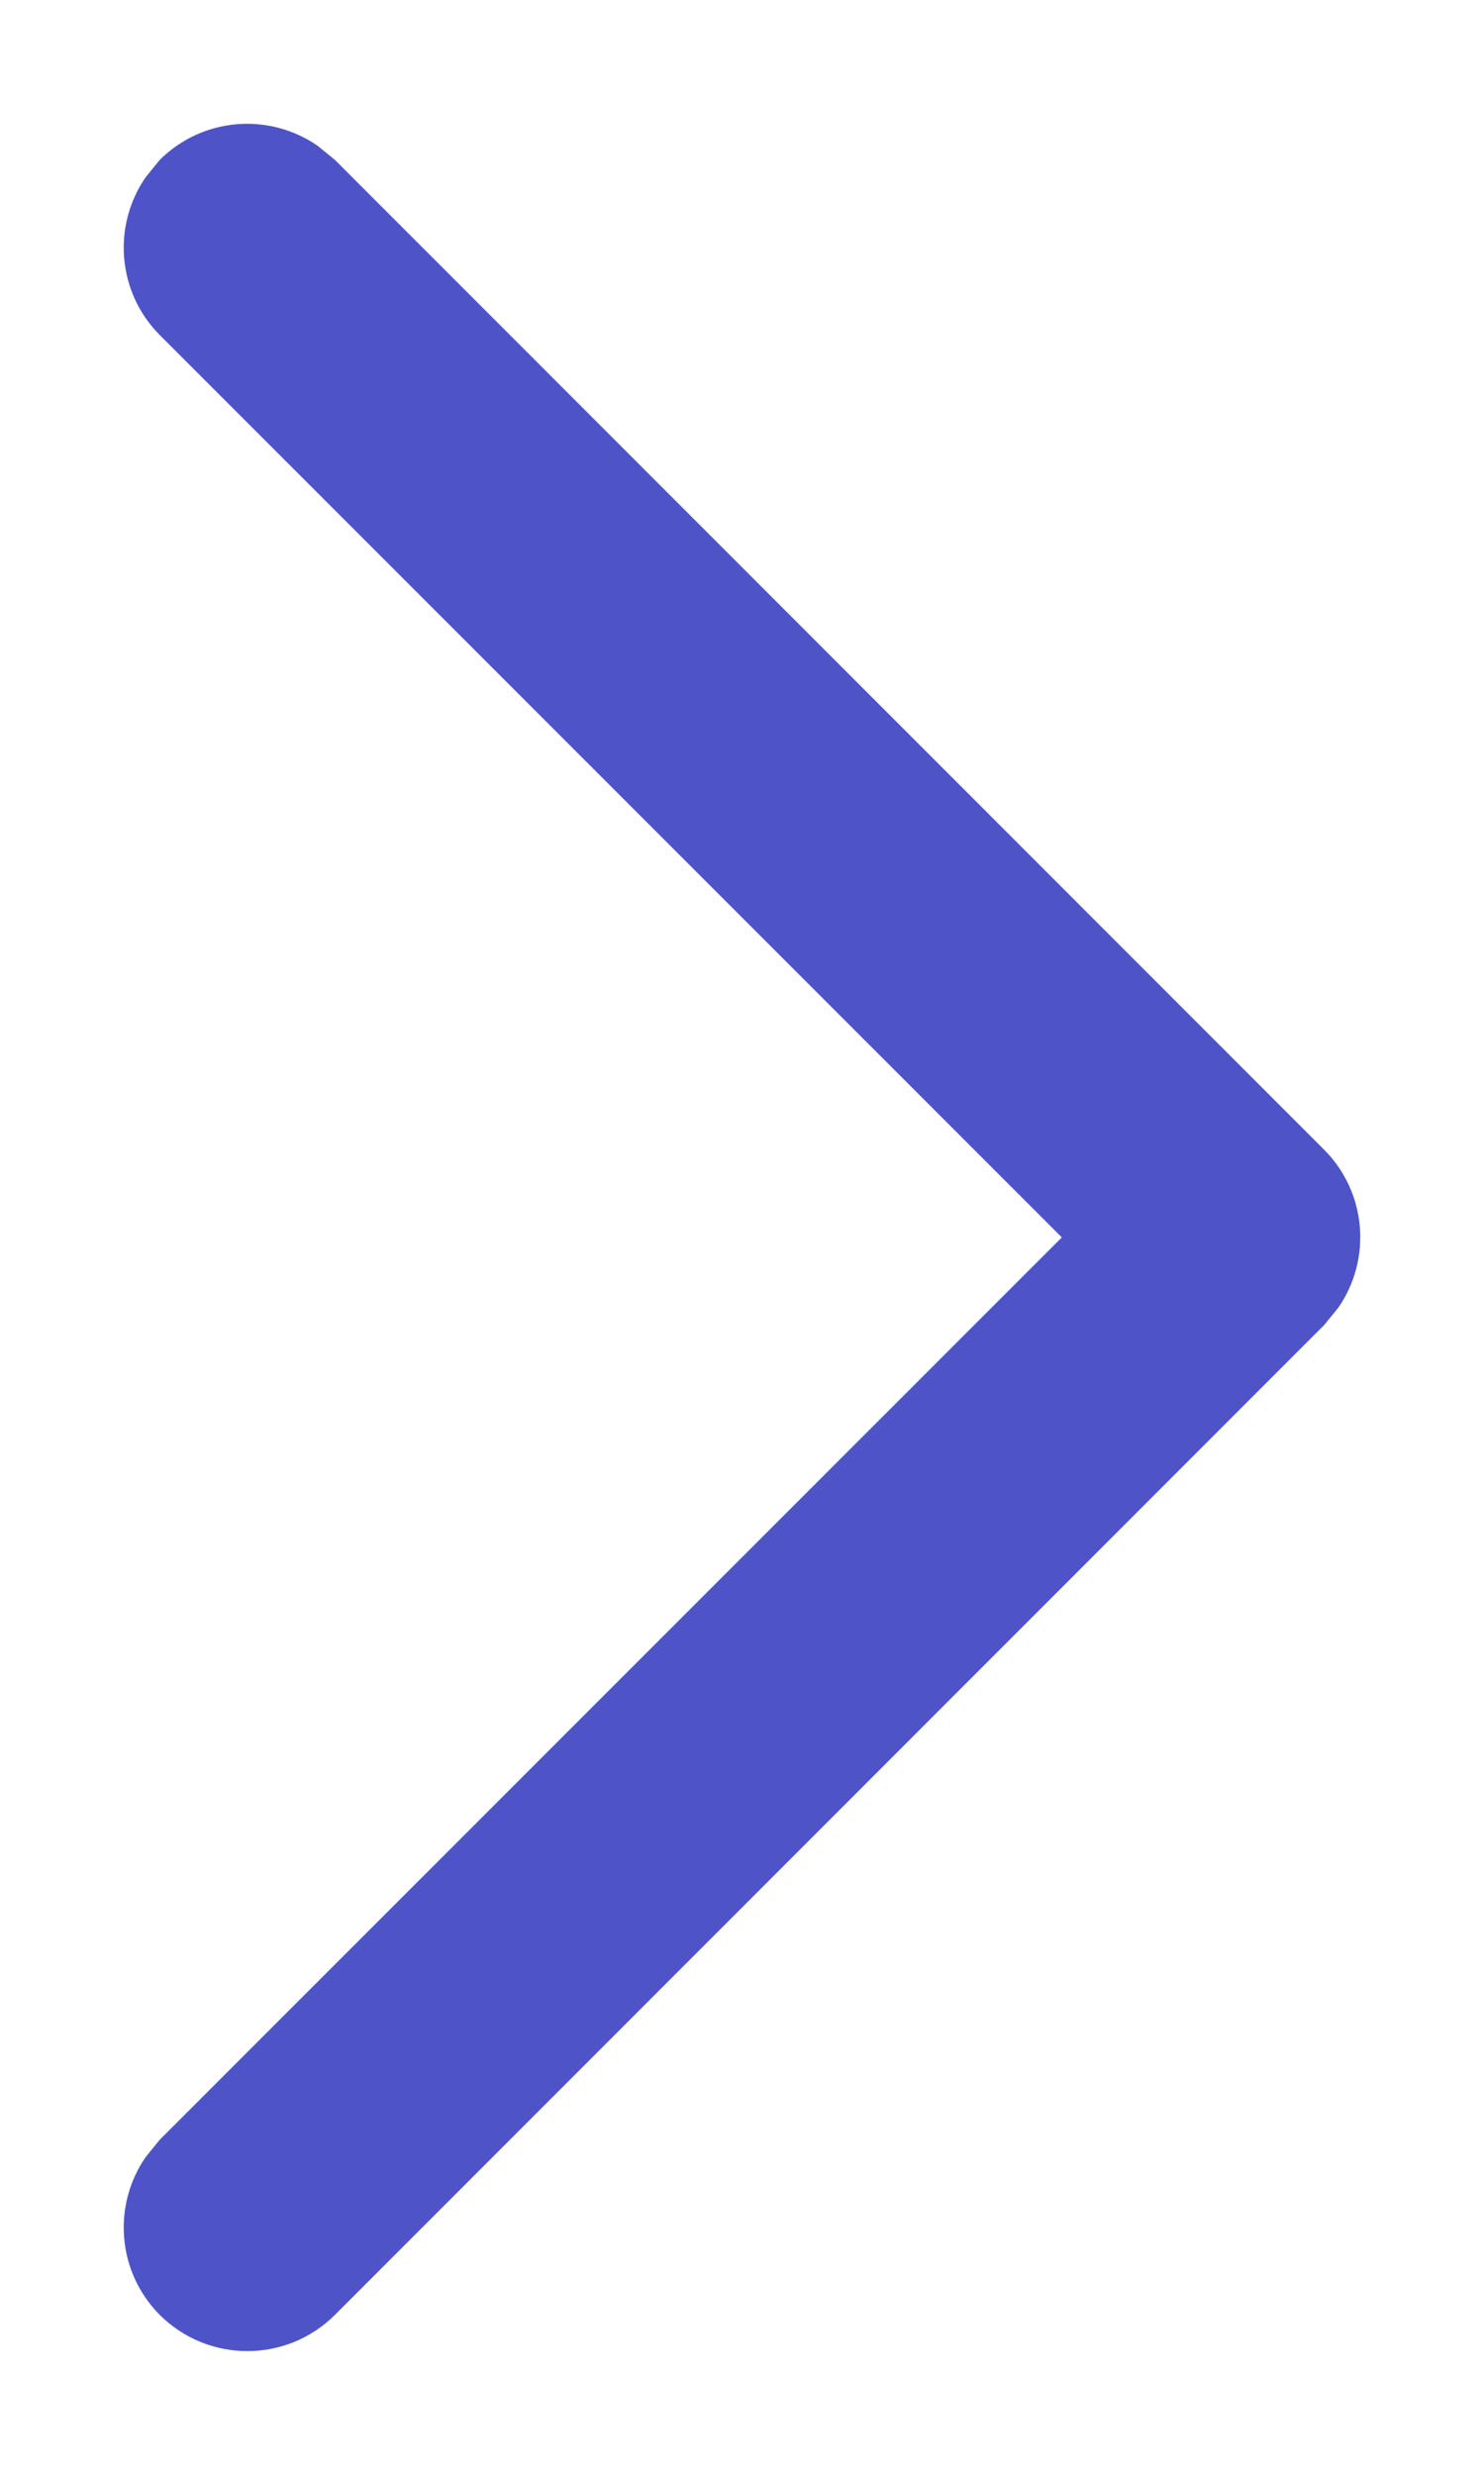 <svg xmlns="http://www.w3.org/2000/svg" width="6" height="10" viewBox="0 0 6 10">
  <path fill="#4E54C8" d="M327.646,165.646 C327.82,165.473 328.089,165.454 328.284,165.589 L328.354,165.646 L332.354,169.646 C332.527,169.82 332.546,170.089 332.411,170.284 L332.354,170.354 L328.354,174.354 C328.158,174.549 327.842,174.549 327.646,174.354 C327.473,174.18 327.454,173.911 327.589,173.716 L327.646,173.646 L331.293,170 L327.646,166.354 C327.473,166.18 327.454,165.911 327.589,165.716 L327.646,165.646 Z" transform="translate(-327 -165)"/>
</svg>

